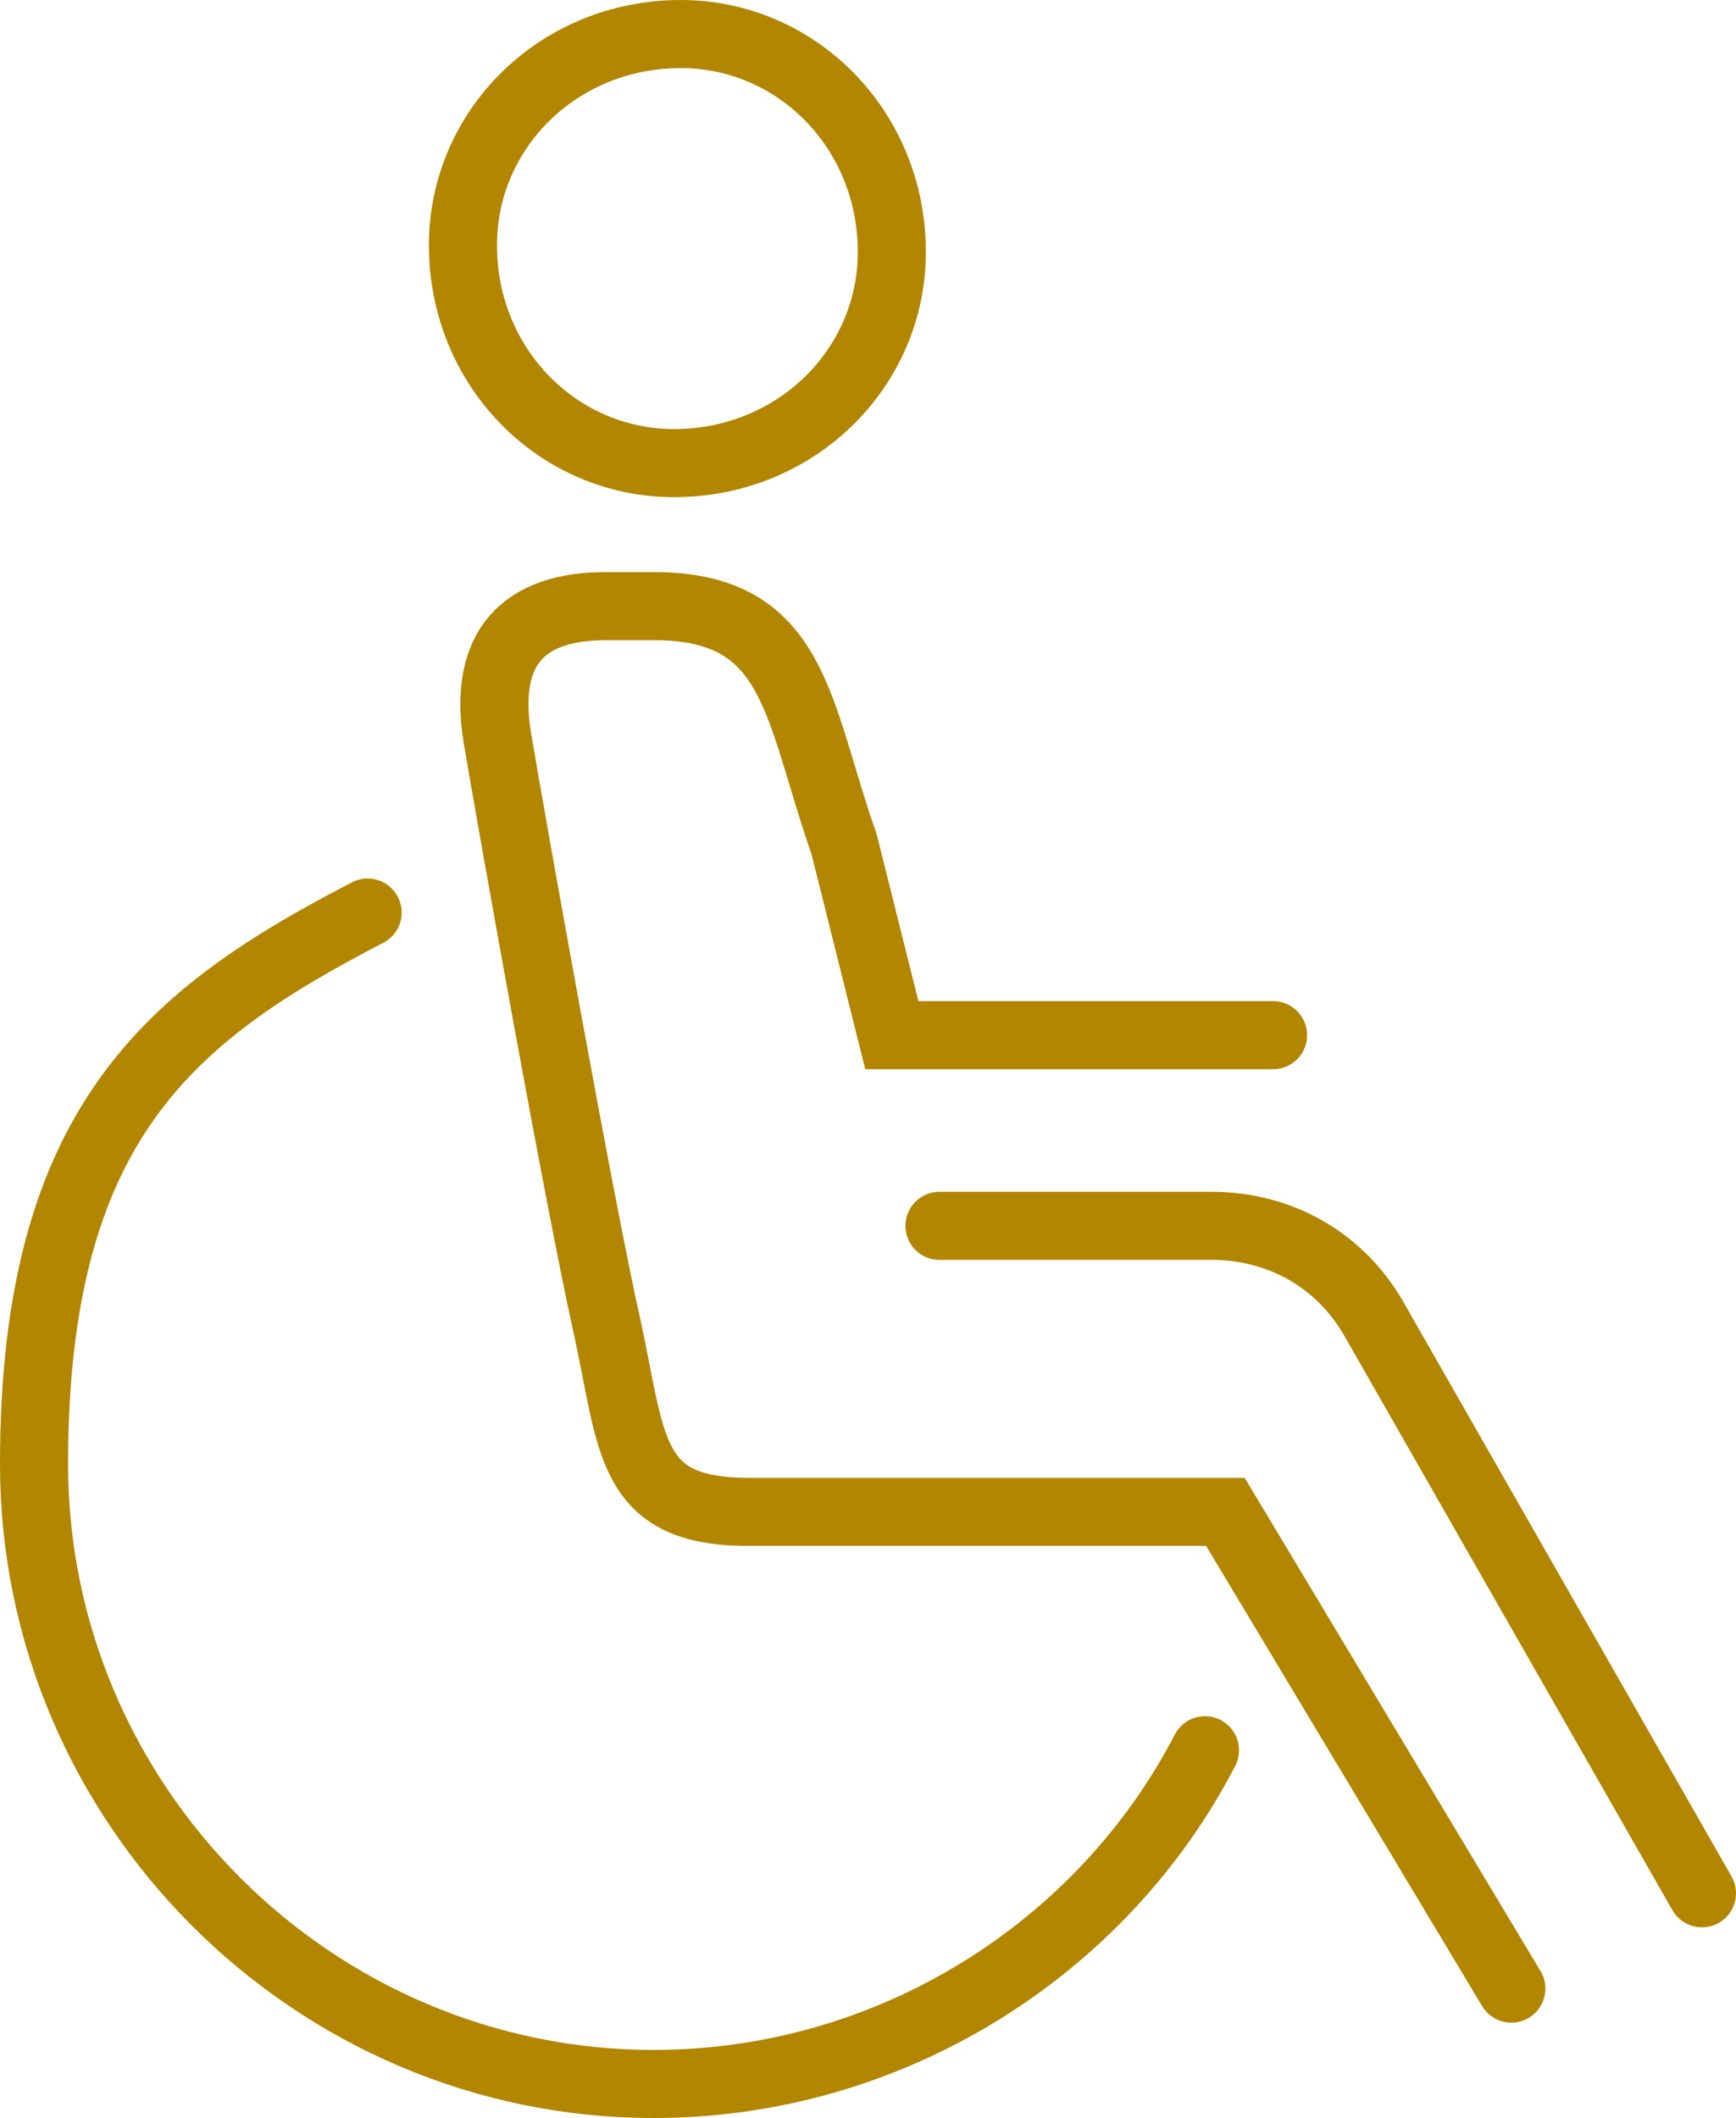 <?xml version="1.0" encoding="UTF-8"?>
<svg id="uuid-10f4c84c-dd37-4d94-9be0-232c92930077" data-name="Layer 2" xmlns="http://www.w3.org/2000/svg" width="25.5" height="31.1" viewBox="0 0 25.5 31.1">
  <g id="uuid-9cf217c9-e496-4977-b86d-6f10a3228f57" data-name="text">
    <g>
      <path d="M13.8,18h4c1,0,1.9.5,2.4,1.4l4.8,8.4" fill="none" stroke="#b28600" stroke-linecap="round" stroke-miterlimit="10"/>
      <path d="M22.2,29.2l-4.2-7h-7c-1.8,0-1.7-1-2.1-2.8-.4-1.8-1.4-7.4-1.6-8.6-.2-1.3.4-1.9,1.6-1.9h.7c2.1,0,2.1,1.5,2.8,3.5l.7,2.8h5.6" fill="none" stroke="#b28600" stroke-linecap="round" stroke-miterlimit="10"/>
      <path d="M13.1,3.7c0,1.7-1.4,3.1-3.2,3.1-1.7,0-3.1-1.4-3.1-3.2,0-1.7,1.4-3.1,3.2-3.1,1.7,0,3.1,1.4,3.1,3.2Z" fill="none" stroke="#b28600" stroke-miterlimit="10"/>
      <path d="M17.7,25.7c-1.5,2.9-4.6,4.9-8.1,4.9-5,0-9.1-4.1-9.1-9.1s2-6.6,4.9-8.1" fill="none" stroke="#b28600" stroke-linecap="round" stroke-miterlimit="10"/>
    </g>
  </g>
</svg>